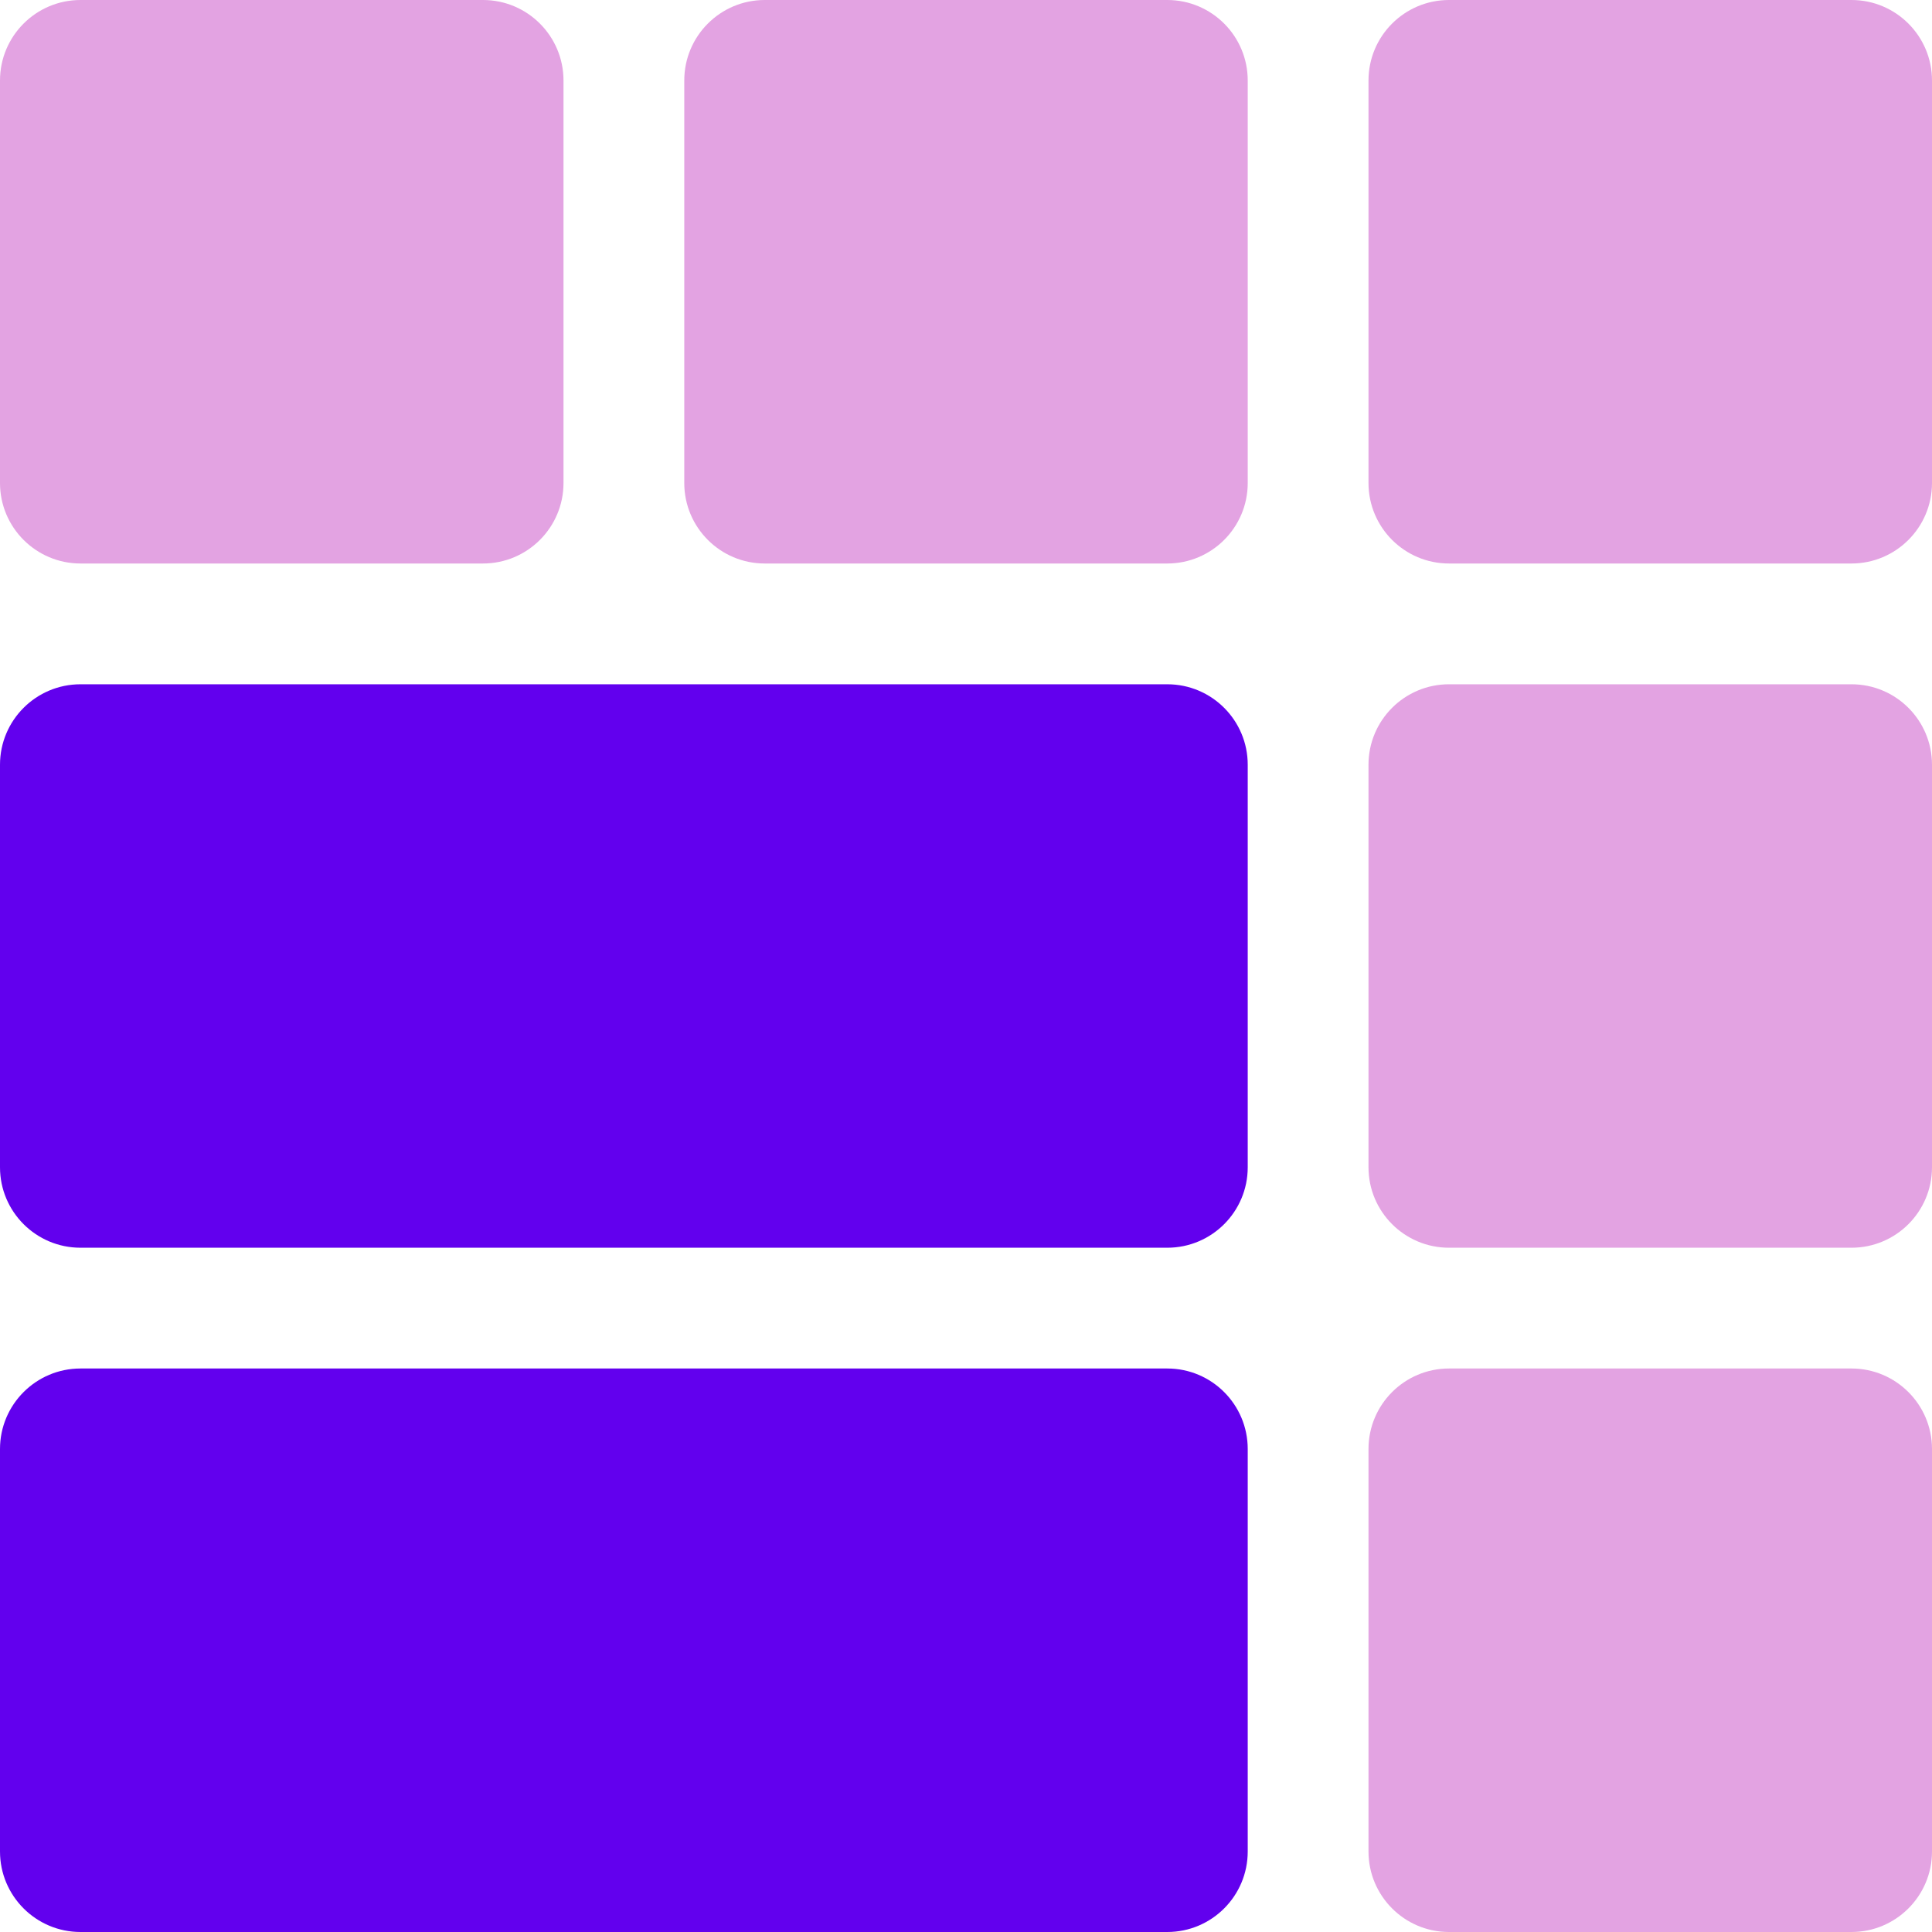 <svg width="45" height="45" viewBox="0 0 45 45" fill="none" xmlns="http://www.w3.org/2000/svg">
<path d="M11.25 0H1.875C0.84 0 0 0.84 0 1.875V11.25C0 12.285 0.84 13.125 1.875 13.125H11.25C12.285 13.125 13.125 12.285 13.125 11.25V1.875C13.125 0.84 12.285 0 11.25 0Z" fill="#E3A3E2"/>
<path d="M29.062 11.25V1.875C29.062 0.84 28.223 0 27.188 0H17.812C16.777 0 15.938 0.84 15.938 1.875V11.25C15.938 12.285 16.777 13.125 17.812 13.125H27.188C28.223 13.125 29.062 12.285 29.062 11.25Z" fill="#E3A3E2"/>
<path d="M29.062 17.812C29.062 16.777 28.223 15.938 27.188 15.938H15.938H13.125H1.875C0.84 15.938 0 16.777 0 17.812V27.188C0 28.223 0.84 29.062 1.875 29.062H27.188C28.223 29.062 29.062 28.223 29.062 27.188V17.812Z" fill="#6200EE"/>
<path d="M43.125 0H33.75C32.715 0 31.875 0.84 31.875 1.875V11.25C31.875 12.285 32.715 13.125 33.75 13.125H43.125C44.16 13.125 45 12.285 45 11.25V1.875C45 0.84 44.16 0 43.125 0Z" fill="#E3A3E2"/>
<path d="M0 33.75V43.125C0 44.16 0.84 45 1.875 45H27.188C28.223 45 29.062 44.16 29.062 43.125V33.75C29.062 32.715 28.223 31.875 27.188 31.875H1.875C0.84 31.875 0 32.715 0 33.75Z" fill="#6200EE"/>
<path d="M33.75 29.062H43.125C44.16 29.062 45 28.223 45 27.188V17.812C45 16.777 44.16 15.938 43.125 15.938H33.75C32.715 15.938 31.875 16.777 31.875 17.812V27.188C31.875 28.223 32.715 29.062 33.75 29.062Z" fill="#E3A3E2"/>
<path d="M33.75 45H43.125C44.16 45 45 44.16 45 43.125V33.75C45 32.715 44.16 31.875 43.125 31.875H33.75C32.715 31.875 31.875 32.715 31.875 33.75V43.125C31.875 44.16 32.715 45 33.75 45Z" fill="#E3A3E2"/>
</svg>
